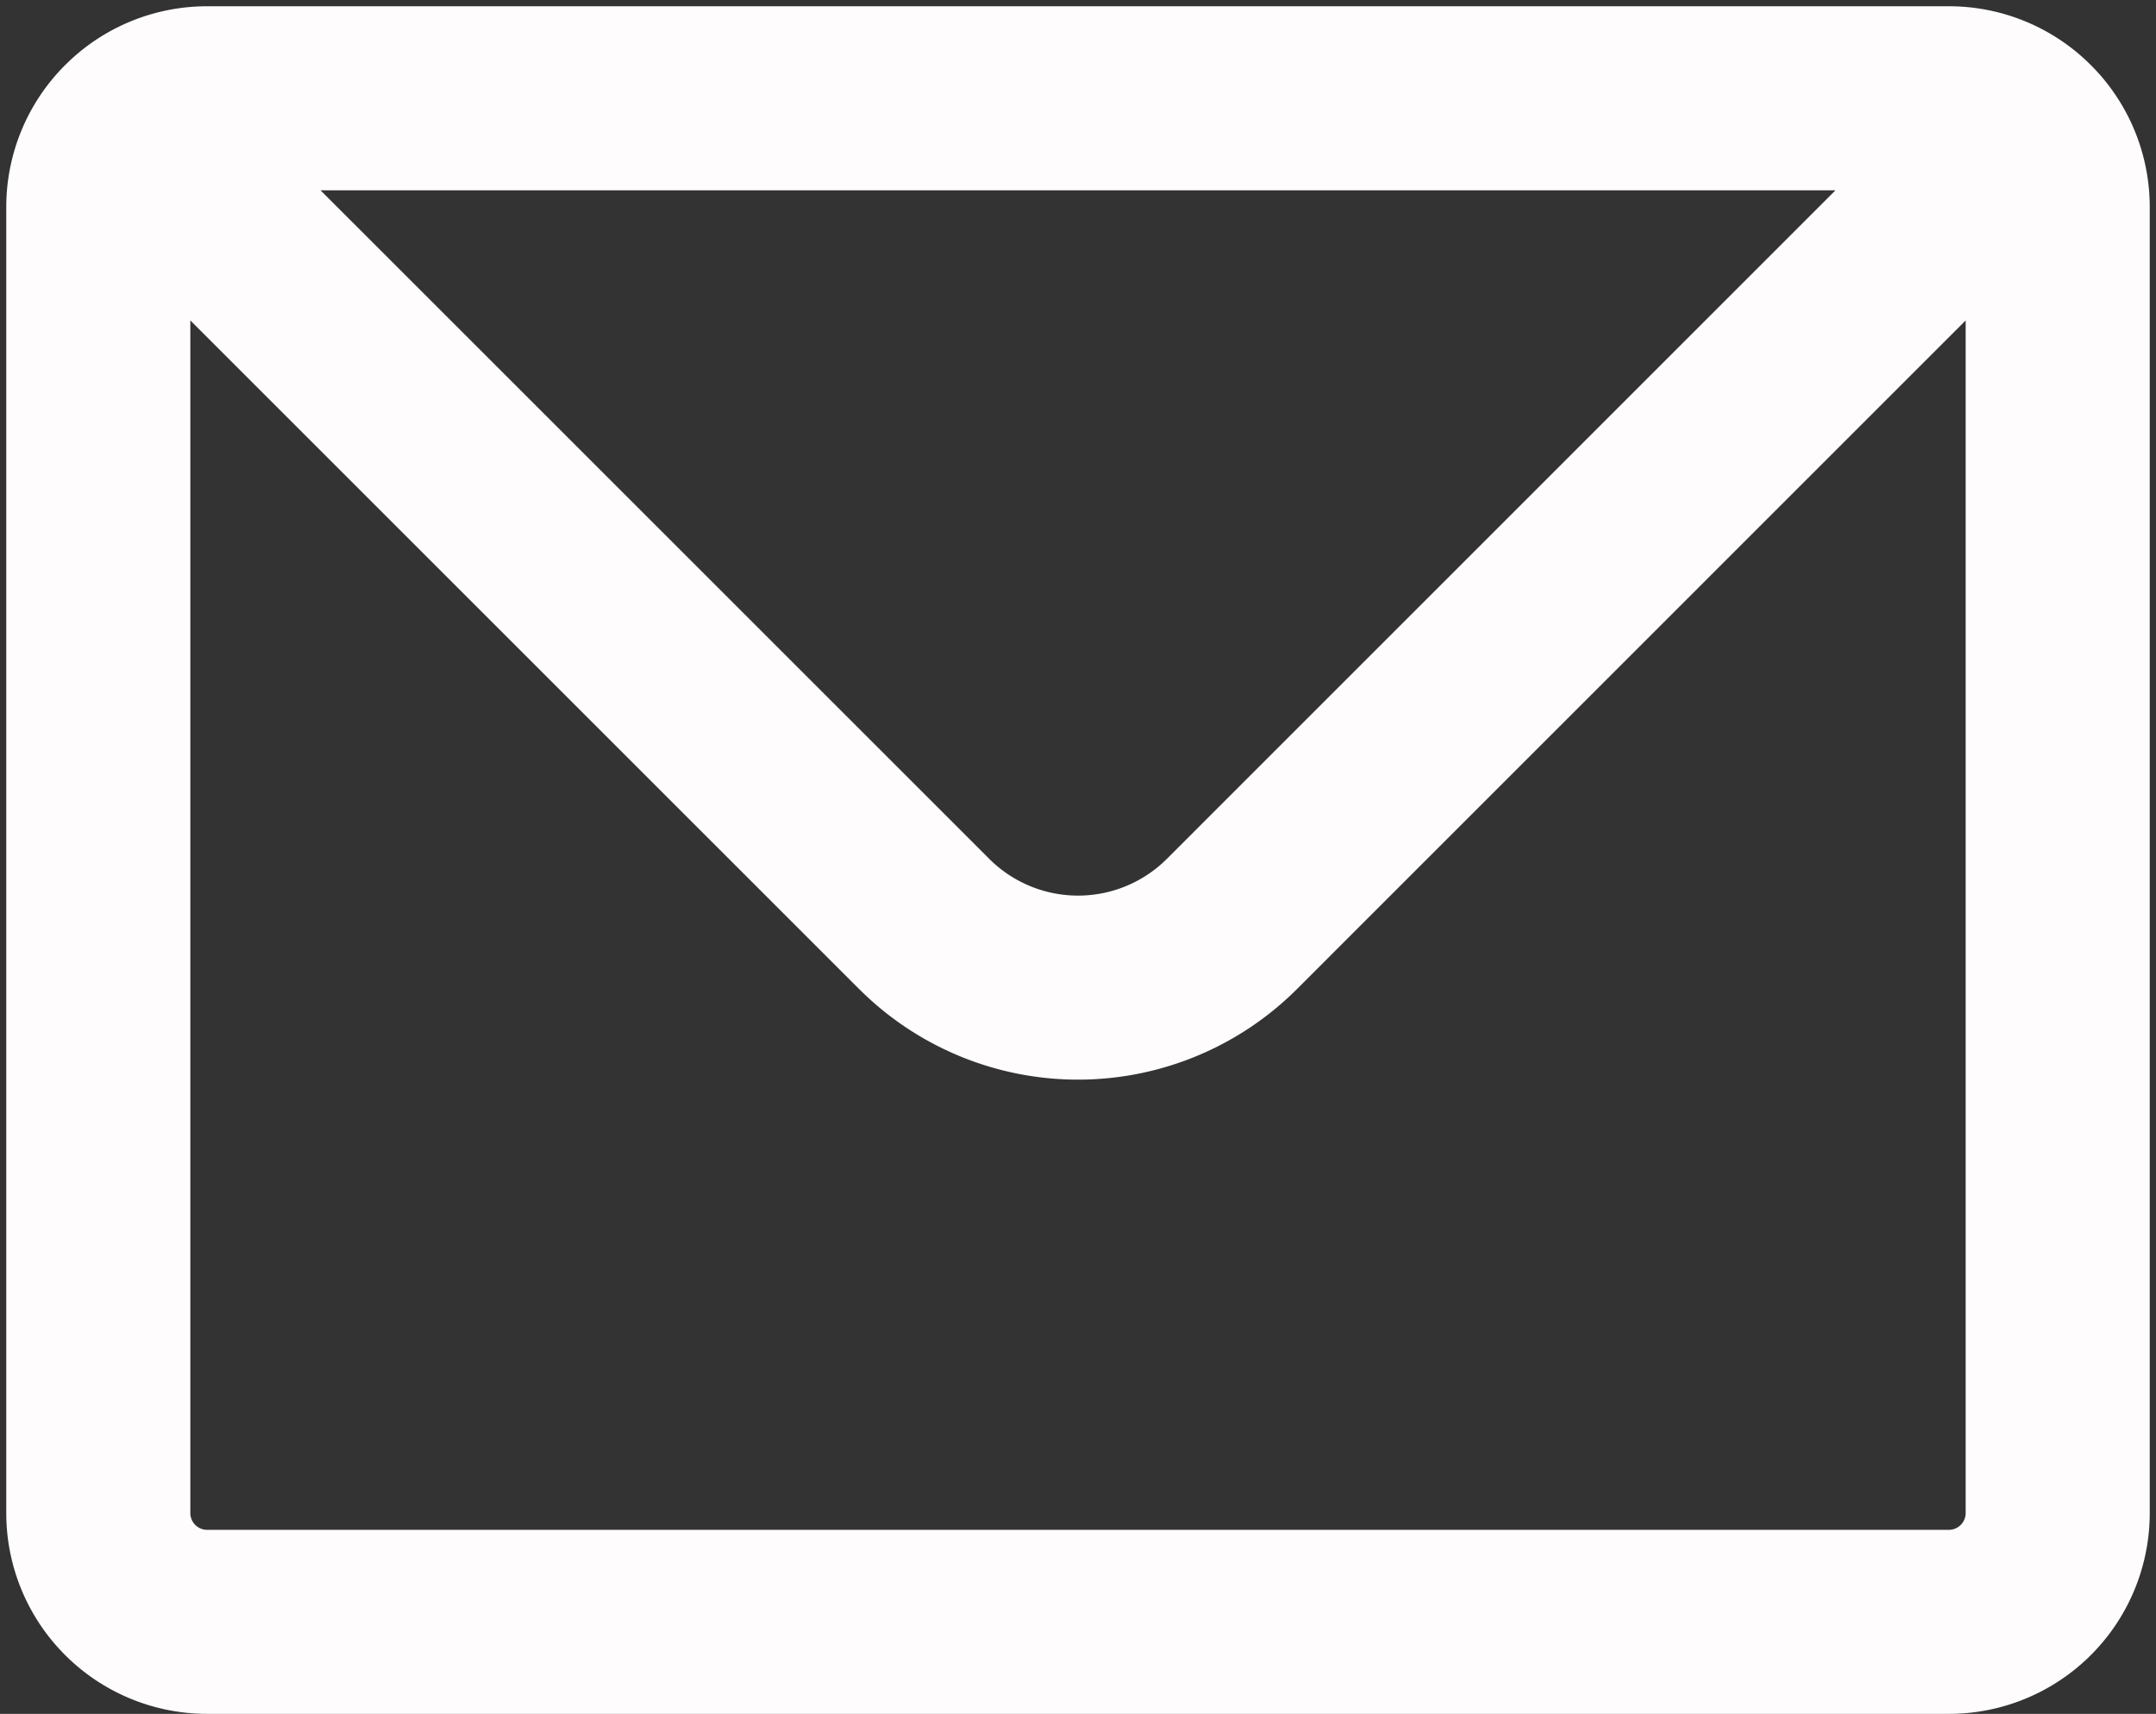 <svg xmlns="http://www.w3.org/2000/svg" width="17.568" height="13.969" viewBox="0 0 17.568 13.969"><rect x="0" y="0" width="17.568" height="13.969" fill="#333333" stroke="none"/><path d="M3.26,5.26A.884.884,0,0,1,3.887,5H18.079a.884.884,0,0,1,.627.26M3.26,5.26A.884.884,0,0,0,3,5.887V16.531a.887.887,0,0,0,.887.887H18.079a.887.887,0,0,0,.887-.887V5.887a.884.884,0,0,0-.26-.627M3.26,5.26l6.469,6.469a1.774,1.774,0,0,0,2.509,0L18.706,5.26" transform="translate(-2.199 -4.199)" fill="none" stroke="#fefcfc" stroke-linecap="round" stroke-linejoin="round" stroke-width="1.5"/></svg>